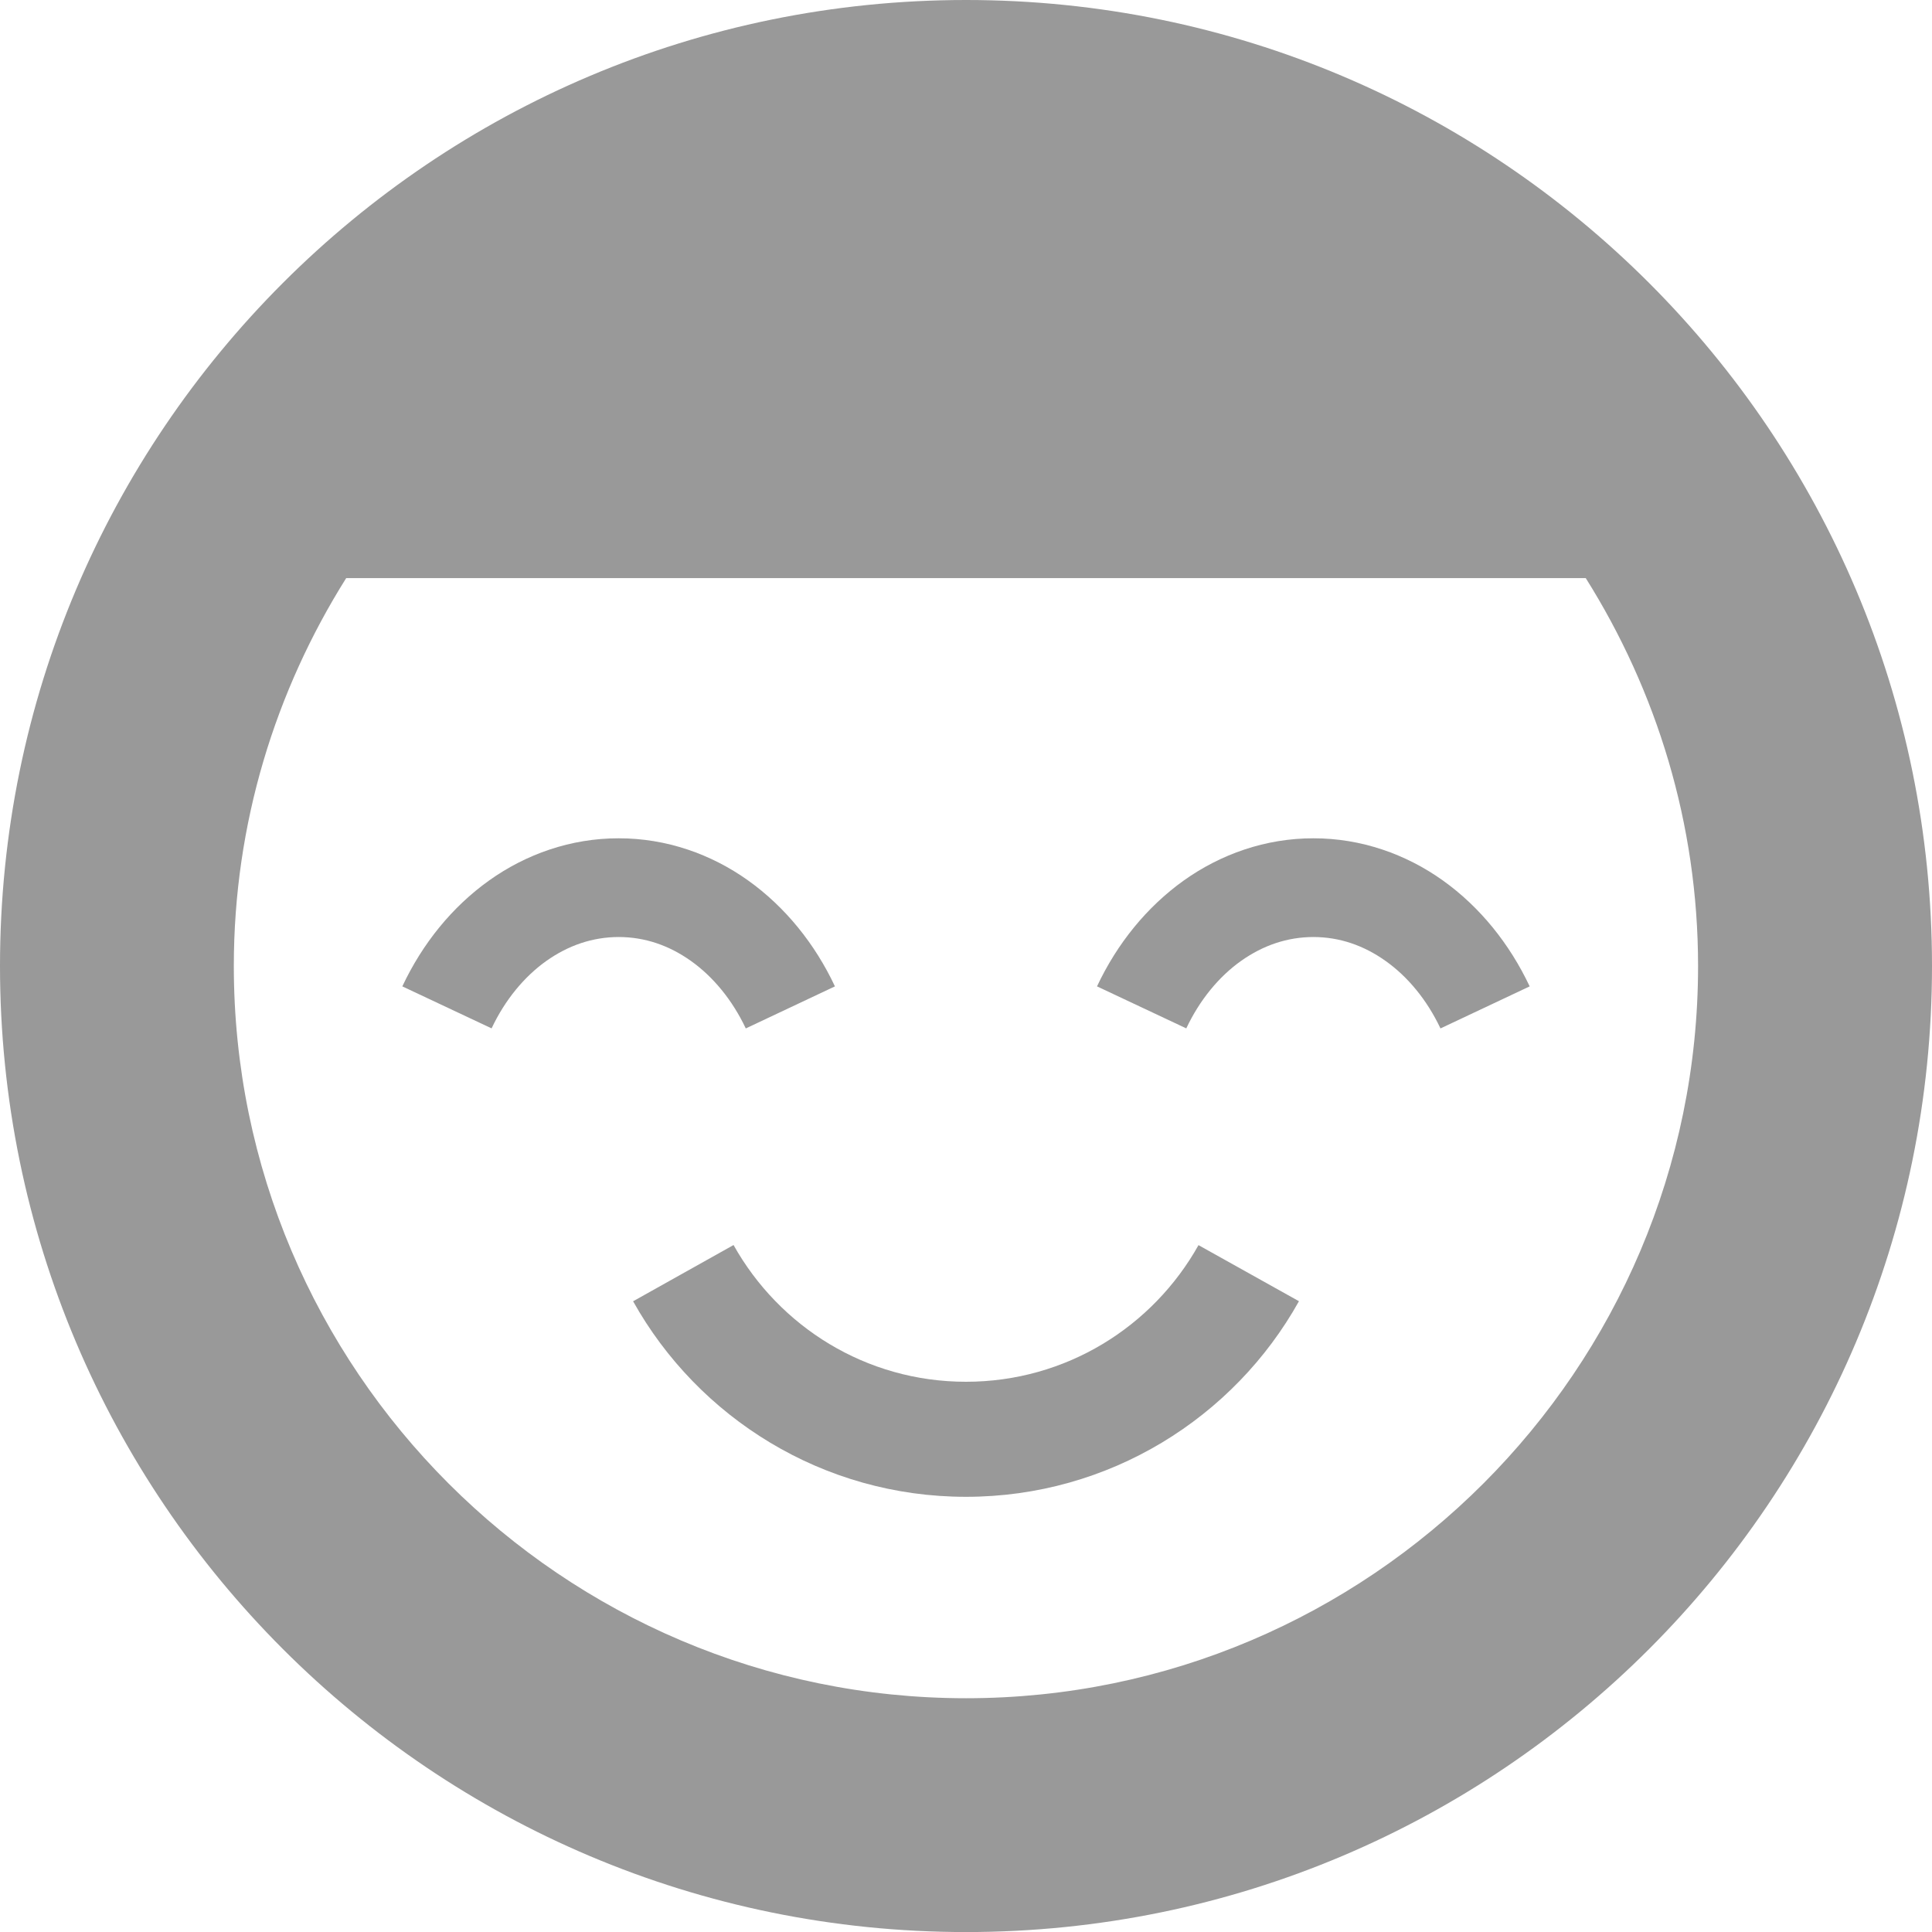 <?xml version="1.0" encoding="utf-8"?>
<!-- Generator: Adobe Illustrator 16.0.4, SVG Export Plug-In . SVG Version: 6.00 Build 0)  -->
<!DOCTYPE svg PUBLIC "-//W3C//DTD SVG 1.1//EN" "http://www.w3.org/Graphics/SVG/1.1/DTD/svg11.dtd">
<svg version="1.1" id="レイヤー_1" xmlns="http://www.w3.org/2000/svg" xmlns:xlink="http://www.w3.org/1999/xlink" x="0px"
	 y="0px" width="36.794px" height="36.796px" viewBox="0 0 36.794 36.796" enable-background="new 0 0 36.794 36.796"
	 xml:space="preserve">
<g>
	<path fill="#999999" d="M18.398,0C8.236,0,0,8.236,0,18.396c0,10.161,8.236,18.399,18.398,18.399
		c10.158,0,18.396-8.238,18.396-18.399C36.794,8.236,28.556,0,18.398,0z M18.398,32.342c-7.689,0-13.945-6.258-13.945-13.945
		c0-2.713,0.792-5.242,2.14-7.387h23.607c1.348,2.145,2.139,4.674,2.139,7.387C32.339,26.084,26.084,32.342,18.398,32.342z"/>
	<path fill="#999999" d="M15.901,18.785c-0.383-0.814-0.947-1.512-1.652-2.016c-0.703-0.502-1.557-0.805-2.467-0.804
		c-0.91-0.001-1.765,0.302-2.468,0.804c-0.706,0.504-1.269,1.202-1.652,2.016l1.7,0.8c0.257-0.546,0.625-0.987,1.042-1.284
		c0.421-0.298,0.882-0.455,1.379-0.456c0.497,0.001,0.957,0.158,1.376,0.456c0.418,0.297,0.786,0.739,1.044,1.285L15.901,18.785z"/>
	<path fill="#999999" d="M29.132,18.785c-0.385-0.814-0.947-1.512-1.652-2.016c-0.703-0.502-1.557-0.805-2.467-0.804
		c-0.91-0.001-1.765,0.302-2.469,0.804c-0.705,0.504-1.269,1.201-1.652,2.016l1.7,0.8c0.257-0.545,0.624-0.987,1.042-1.284
		c0.421-0.298,0.882-0.455,1.379-0.456c0.496,0.001,0.956,0.158,1.375,0.456c0.419,0.297,0.787,0.739,1.045,1.285L29.132,18.785z"/>
	<path fill="#999999" d="M12.057,24.782c1.239,2.218,3.614,3.724,6.339,3.724c2.727,0,5.104-1.506,6.342-3.725l-1.913-1.068
		c-0.87,1.552-2.522,2.602-4.429,2.602c-1.903,0-3.555-1.049-4.426-2.604L12.057,24.782z"/>
</g>
</svg>
